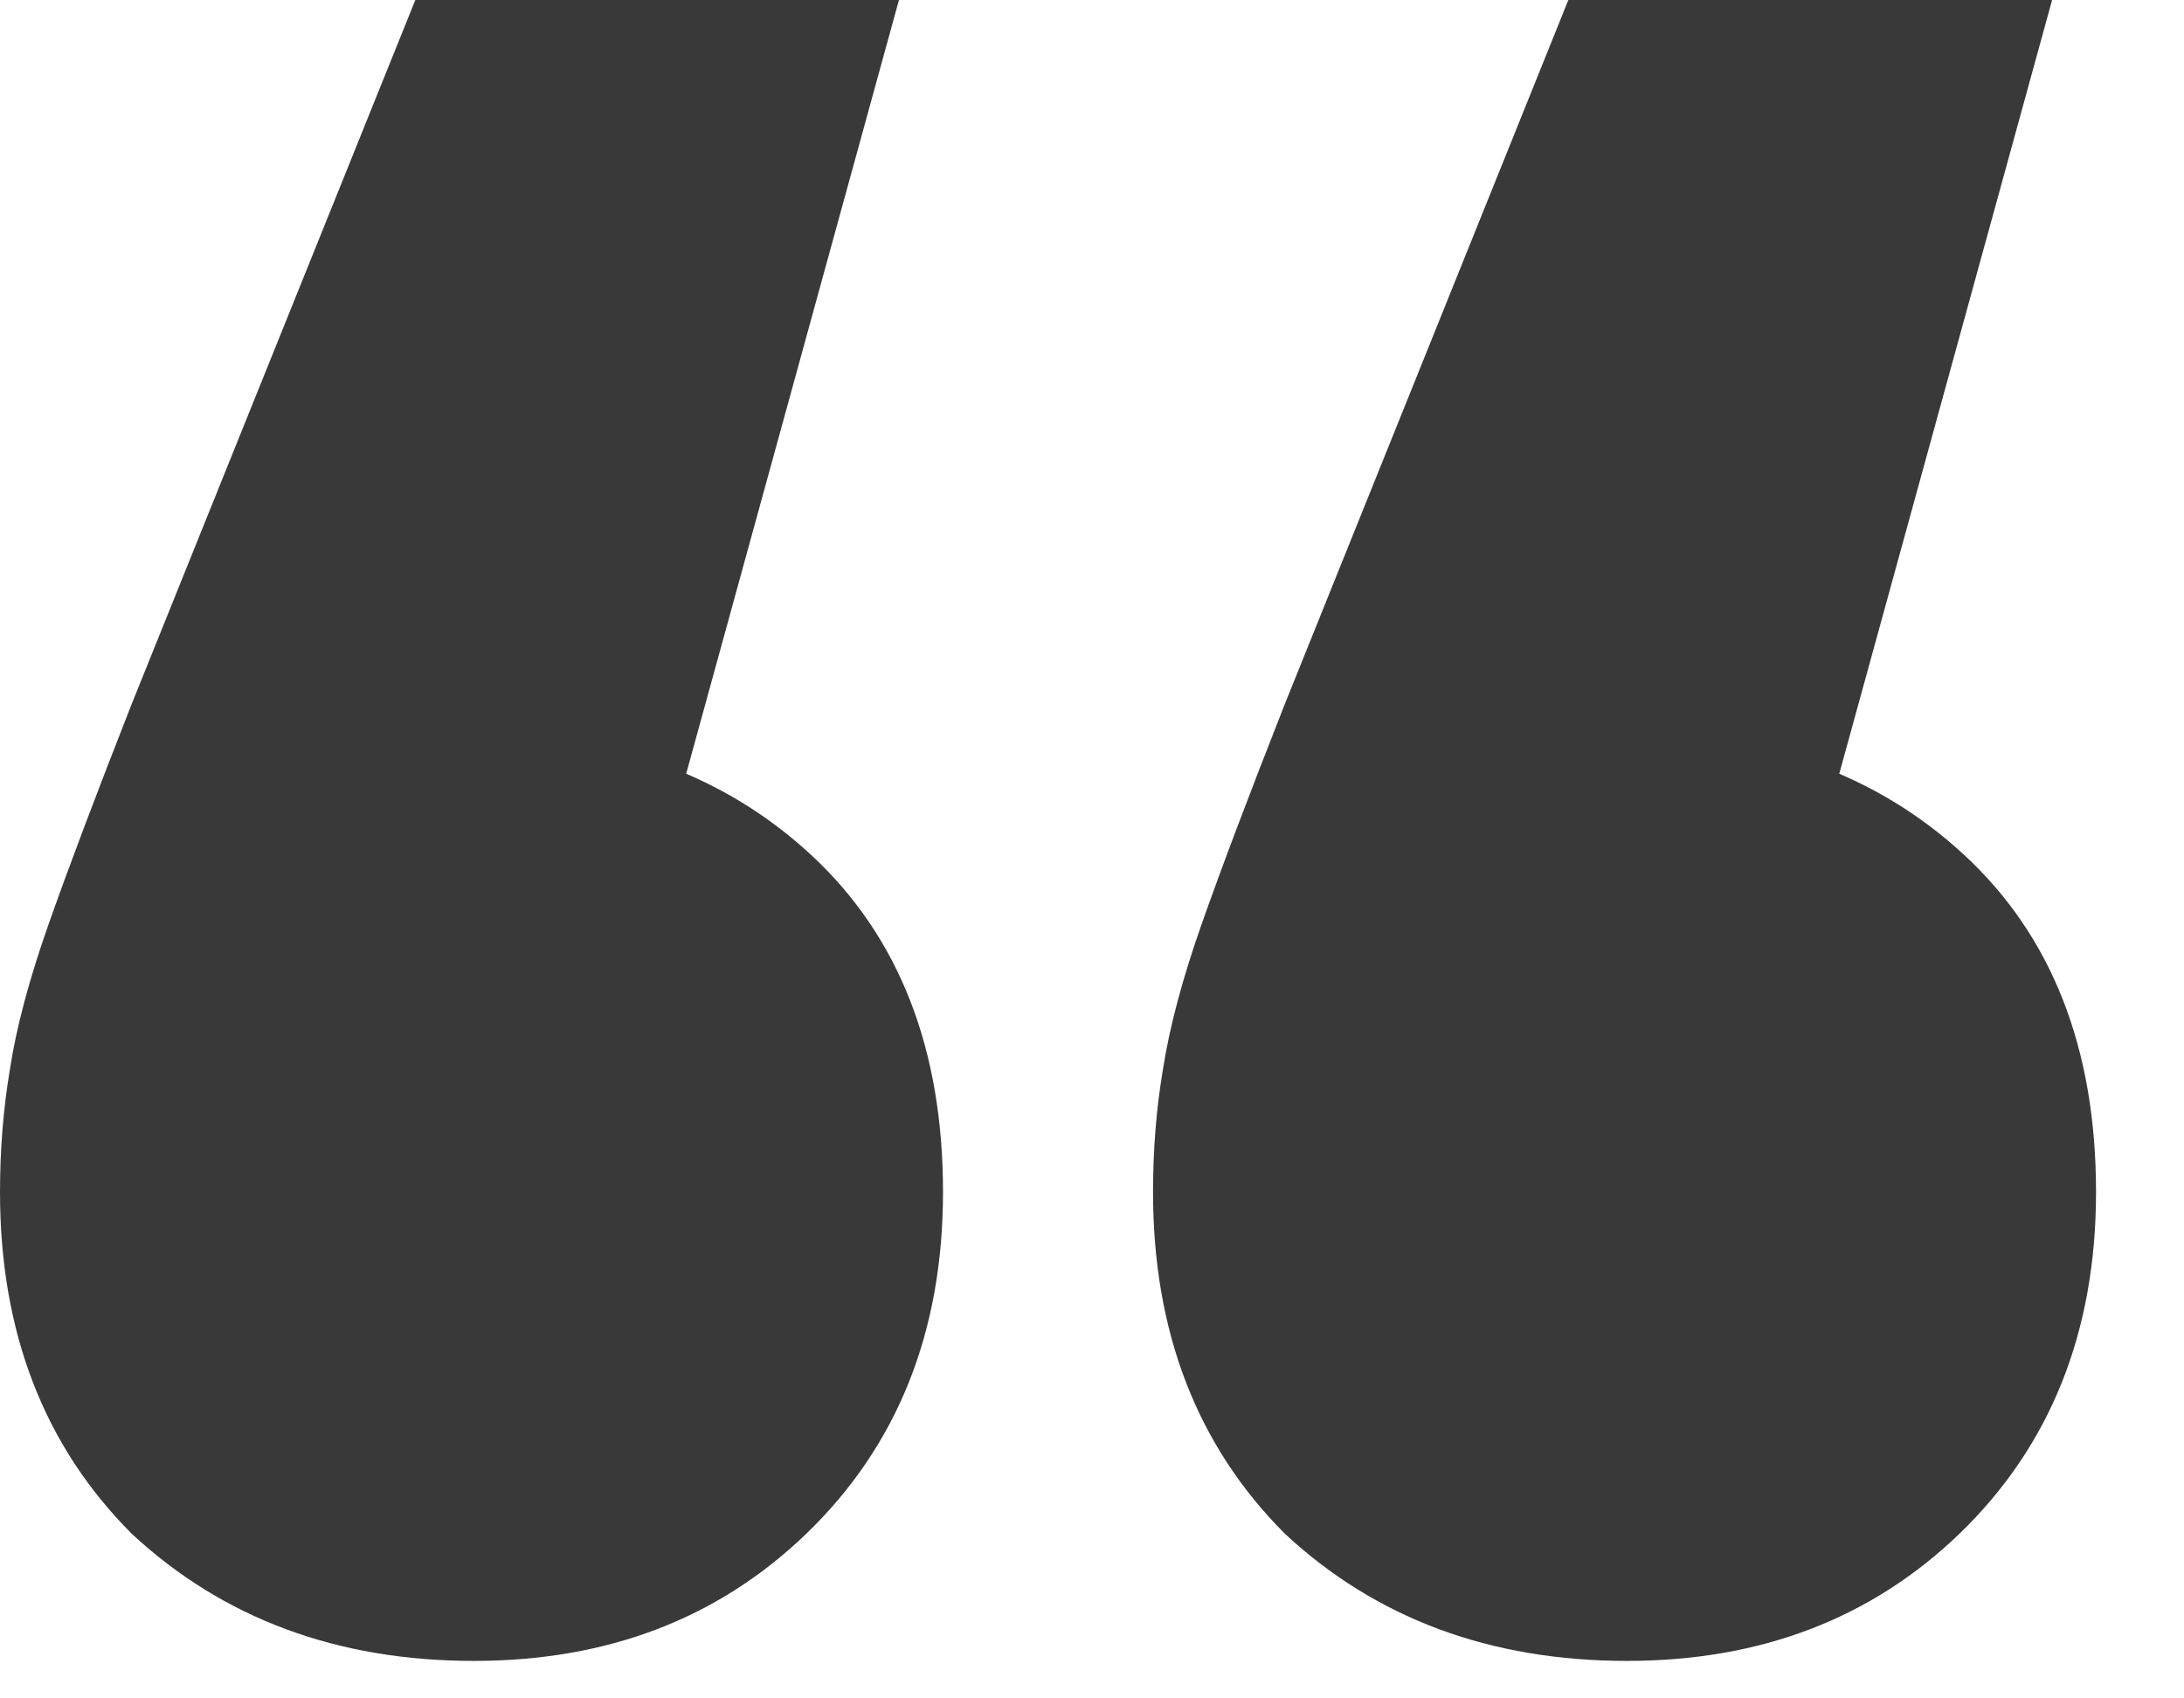 <?xml version="1.0" encoding="UTF-8"?> <svg xmlns="http://www.w3.org/2000/svg" width="18" height="14" viewBox="0 0 18 14" fill="none"><path d="M7.409 0L4.752 9.664L3.866 6.04C5.02 6.04 5.96 6.376 6.685 7.047C7.409 7.718 7.772 8.644 7.772 9.826C7.772 10.98 7.396 11.919 6.644 12.644C5.919 13.342 5.007 13.691 3.906 13.691C2.779 13.691 1.839 13.342 1.087 12.644C0.362 11.919 0 10.98 0 9.826C0 9.477 0.027 9.141 0.081 8.819C0.134 8.47 0.242 8.067 0.403 7.611C0.564 7.154 0.792 6.55 1.087 5.799L3.423 0H7.409ZM16.913 0L14.255 9.664L13.369 6.04C14.524 6.04 15.463 6.376 16.188 7.047C16.913 7.718 17.275 8.644 17.275 9.826C17.275 10.98 16.899 11.919 16.148 12.644C15.423 13.342 14.51 13.691 13.409 13.691C12.282 13.691 11.342 13.342 10.591 12.644C9.866 11.919 9.503 10.98 9.503 9.826C9.503 9.477 9.53 9.141 9.584 8.819C9.638 8.47 9.745 8.067 9.906 7.611C10.067 7.154 10.295 6.55 10.591 5.799L12.926 0H16.913Z" fill="#393939"></path></svg> 